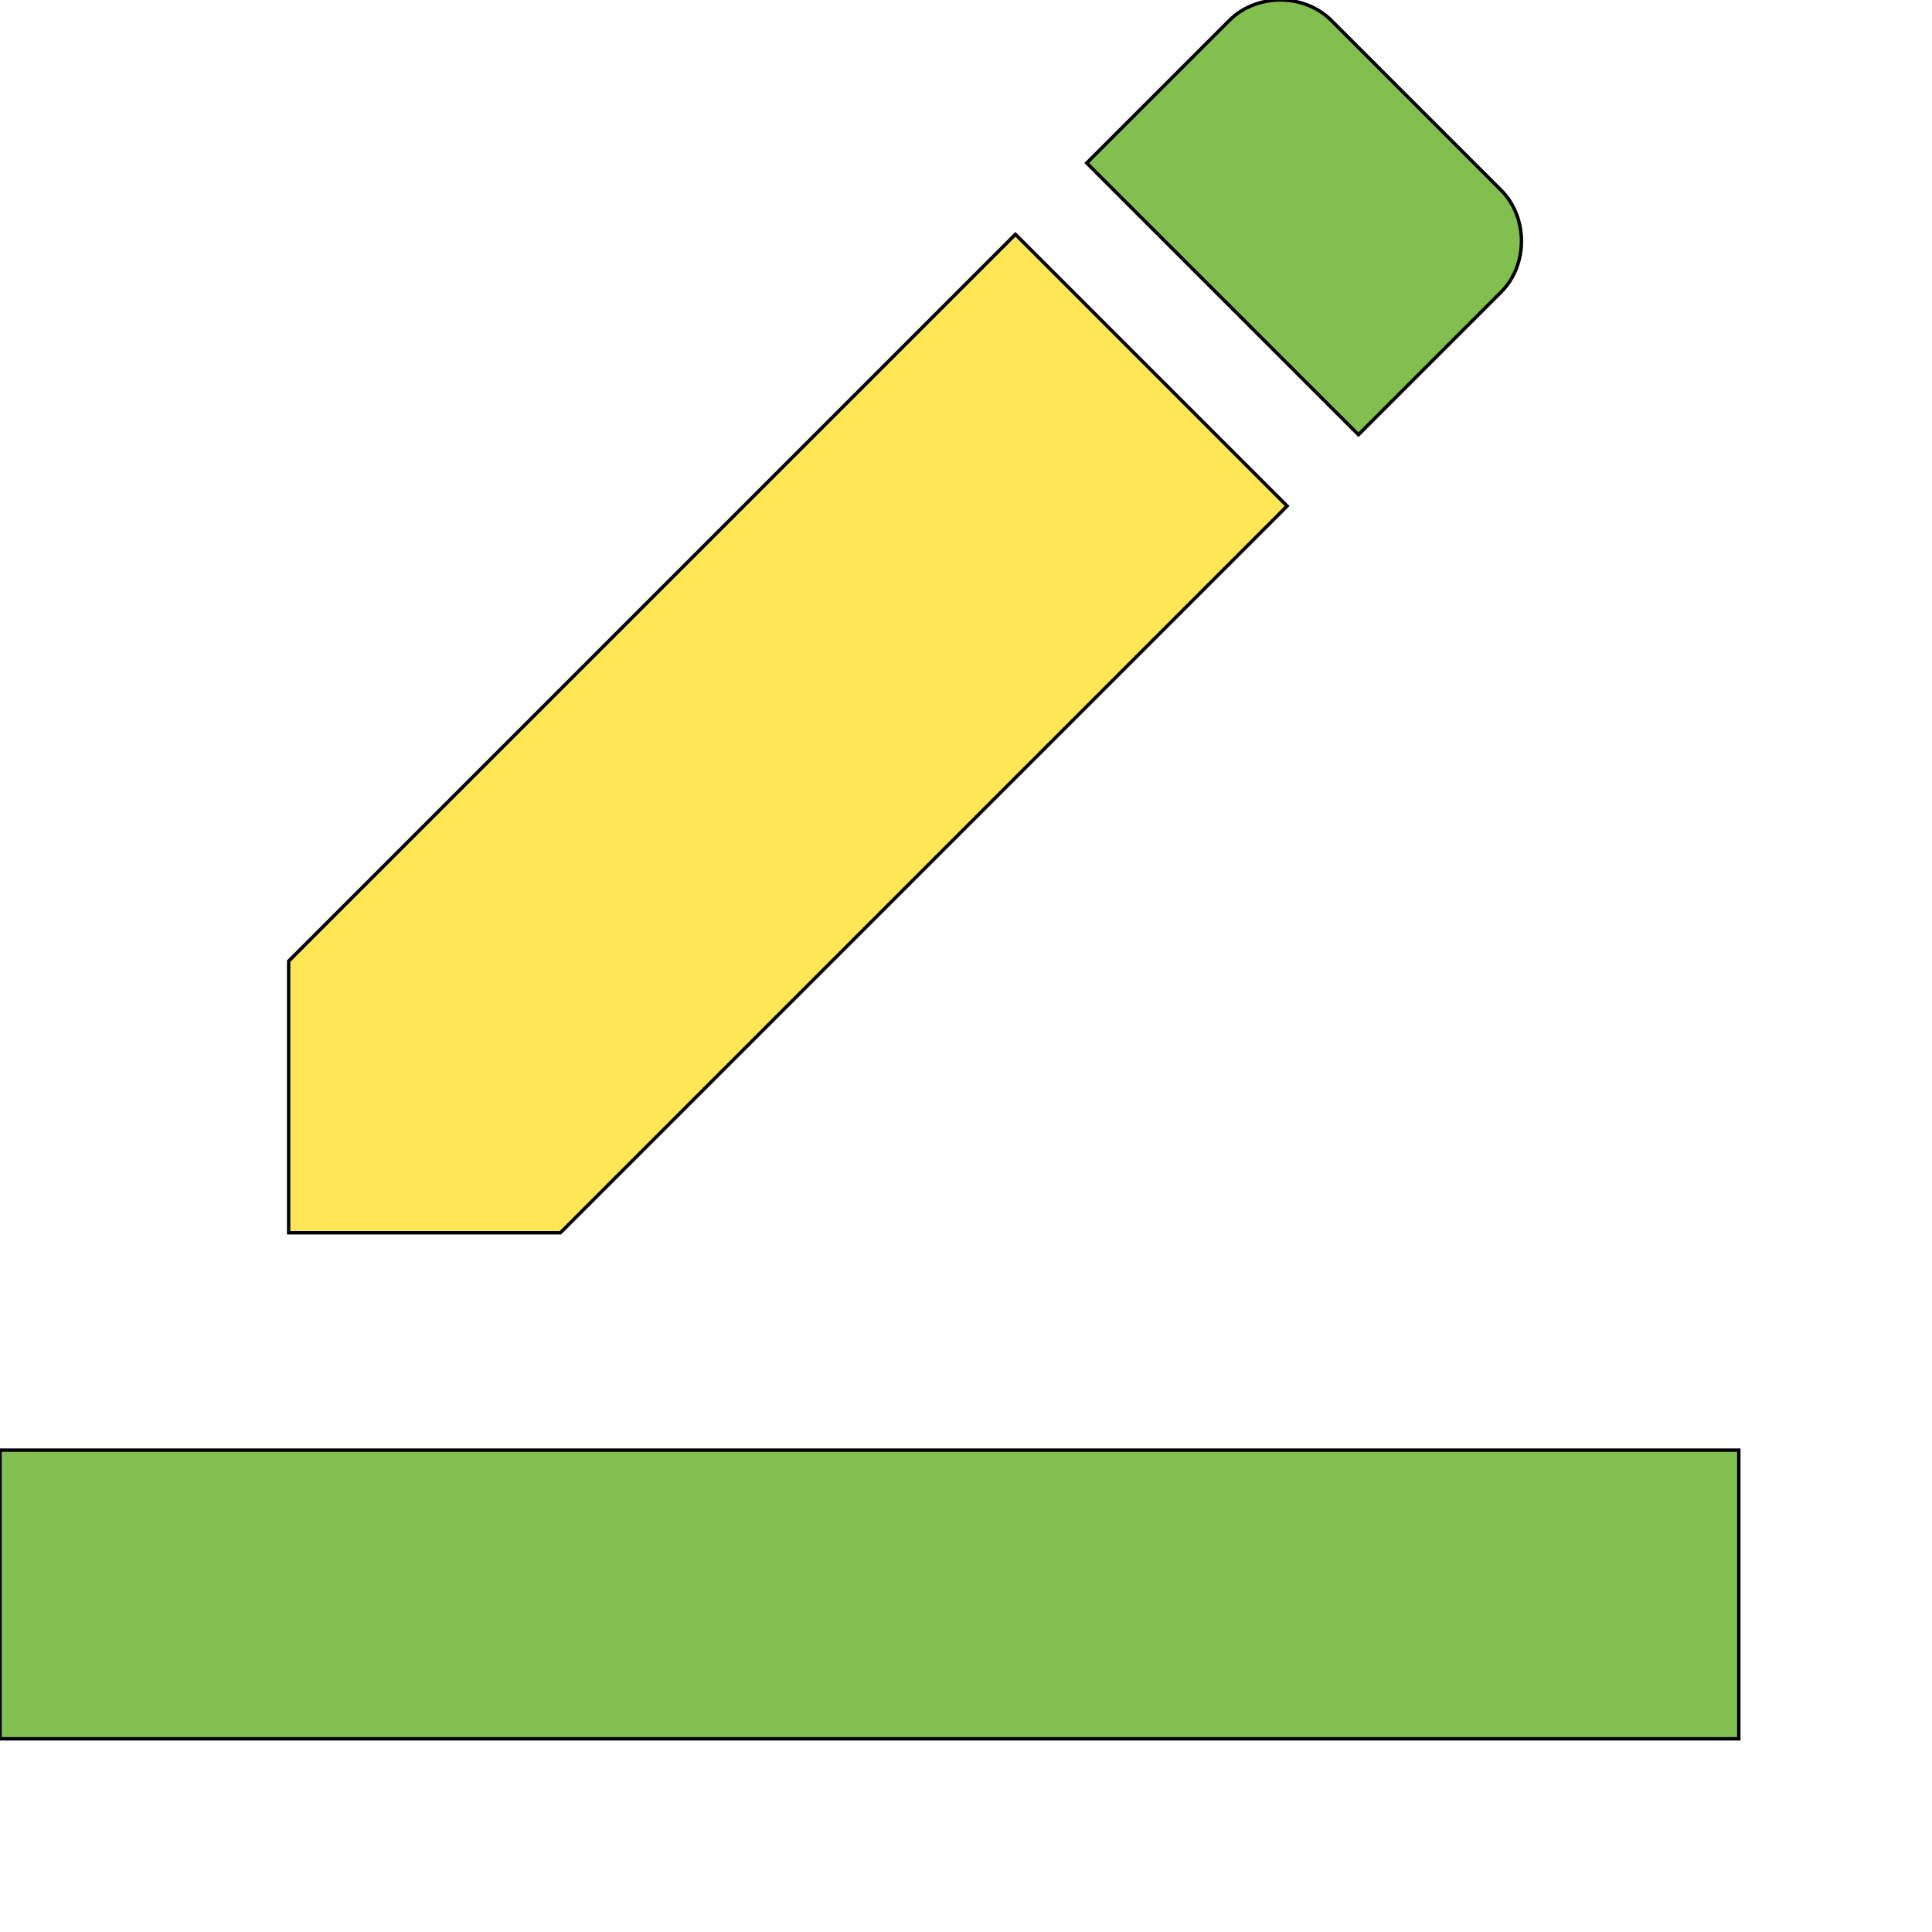 <svg id="th_wav_border-color" width="100%" height="100%" xmlns="http://www.w3.org/2000/svg" version="1.1" xmlns:xlink="http://www.w3.org/1999/xlink" xmlns:svgjs="http://svgjs.com/svgjs" preserveAspectRatio="xMidYMin slice" data-uid="wav_border-color" data-keyword="wav_border-color" viewBox="0 0 512 512" transform="matrix(0.9,0,0,0.9,0,0)" data-colors="[&quot;#ed6c30&quot;,&quot;#ffe655&quot;,&quot;#3aaa3a&quot;,&quot;#83bf4f&quot;]"><defs id="SvgjsDefs14578" fill="#83bf4f"></defs><path id="th_wav_border-color_0" d="M379 149L299 69L85 283L85 363L165 363Z " fill-rule="evenodd" fill="#ffe655" stroke-width="1" stroke="#000000"></path><path id="th_wav_border-color_1" d="M442 86C450 78 450 64 442 56L392 6C384 -2 370 -2 362 6L320 48L400 128Z " fill-rule="evenodd" fill="#83bf4f" stroke-width="1" stroke="#000000"></path><path id="th_wav_border-color_2" d="M0 427L512 427L512 512L0 512Z " fill-rule="evenodd" fill="#83bf4f" stroke-width="1" stroke="#000000"></path></svg>
